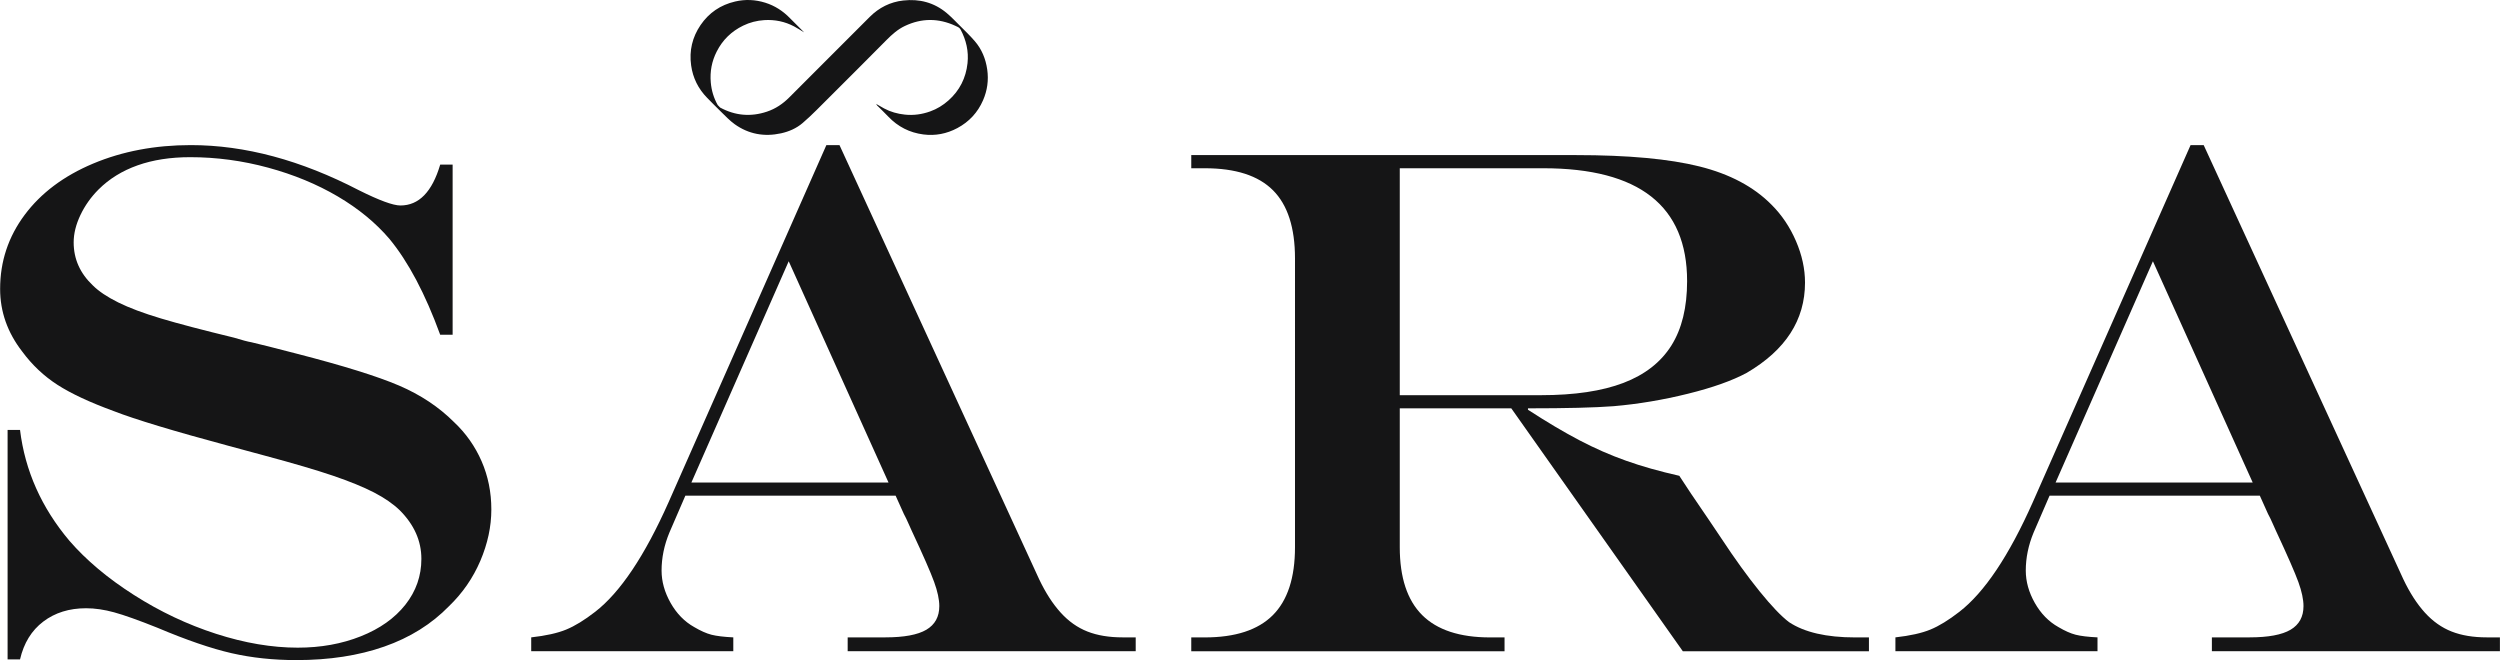 <svg xmlns:xlink="http://www.w3.org/1999/xlink" xmlns="http://www.w3.org/2000/svg" xmlns:svg="http://www.w3.org/2000/svg" id="svg1" width="160.053" height="42.268" viewBox="0 0 160.053 42.268"><defs id="defs1"><clipPath id="clipPath454"><path d="M 0,1080 H 1920 V 0 H 0 Z" transform="translate(-1332.721,-617.613)" id="path454"></path></clipPath><clipPath id="clipPath456"><path d="M 0,1080 H 1920 V 0 H 0 Z" transform="translate(-1349.455,-612.973)" id="path456"></path></clipPath><clipPath id="clipPath458"><path d="M 0,1080 H 1920 V 0 H 0 Z" transform="translate(-1378.795,-606.542)" id="path458"></path></clipPath><clipPath id="clipPath460"><path d="M 0,1080 H 1920 V 0 H 0 Z" transform="translate(-1414.958,-612.973)" id="path460"></path></clipPath><clipPath id="clipPath462"><path d="M 0,1080 H 1920 V 0 H 0 Z" transform="translate(-1350.194,-623.962)" id="path462"></path></clipPath></defs><g id="g401" transform="translate(-14648.779,-605.977)"><path id="path453" d="M 0,0 H 0.597 V -8.171 H 0 c -0.717,1.968 -1.53,3.503 -2.439,4.606 -0.661,0.773 -1.488,1.453 -2.483,2.039 -0.995,0.585 -2.109,1.046 -3.343,1.381 -1.234,0.335 -2.482,0.503 -3.744,0.503 -0.944,0 -1.786,-0.13 -2.525,-0.392 -0.739,-0.262 -1.364,-0.649 -1.876,-1.16 -0.364,-0.365 -0.654,-0.774 -0.87,-1.228 -0.216,-0.455 -0.324,-0.893 -0.324,-1.313 0,-0.796 0.307,-1.485 0.92,-2.065 0.285,-0.284 0.692,-0.556 1.22,-0.818 0.529,-0.262 1.212,-0.518 2.047,-0.768 0.836,-0.251 2.005,-0.557 3.506,-0.922 0.409,-0.125 0.688,-0.198 0.836,-0.221 l 0.836,-0.204 1.33,-0.342 c 2.252,-0.58 3.895,-1.092 4.93,-1.535 1.035,-0.444 1.917,-1.03 2.644,-1.757 0.568,-0.534 1.009,-1.16 1.322,-1.876 0.313,-0.717 0.469,-1.49 0.469,-2.32 0,-0.819 -0.177,-1.641 -0.528,-2.465 -0.353,-0.825 -0.854,-1.55 -1.502,-2.175 -0.842,-0.864 -1.879,-1.513 -3.113,-1.944 -1.234,-0.433 -2.641,-0.649 -4.222,-0.649 -1.103,0 -2.141,0.11 -3.112,0.332 -0.973,0.223 -2.159,0.629 -3.557,1.22 -0.91,0.364 -1.604,0.611 -2.082,0.742 -0.478,0.131 -0.927,0.196 -1.347,0.196 -0.807,0 -1.493,-0.213 -2.055,-0.639 -0.564,-0.427 -0.936,-1.033 -1.118,-1.817 h -0.597 v 11.02 h 0.597 c 0.239,-1.956 1.029,-3.731 2.371,-5.322 0.807,-0.933 1.839,-1.8 3.096,-2.602 1.256,-0.802 2.573,-1.424 3.949,-1.868 1.376,-0.444 2.684,-0.665 3.923,-0.665 1.104,0 2.112,0.181 3.028,0.546 0.916,0.364 1.629,0.87 2.141,1.518 0.512,0.649 0.768,1.382 0.768,2.2 0,0.865 -0.347,1.644 -1.041,2.337 -0.319,0.308 -0.731,0.591 -1.237,0.854 -0.506,0.261 -1.16,0.528 -1.962,0.802 -0.801,0.272 -1.901,0.596 -3.3,0.971 l -1.705,0.461 c -2.662,0.716 -4.504,1.274 -5.528,1.672 -1.148,0.42 -2.05,0.841 -2.704,1.262 -0.653,0.421 -1.22,0.955 -1.697,1.603 -0.705,0.91 -1.058,1.911 -1.058,3.002 0,1.32 0.393,2.505 1.178,3.557 0.784,1.052 1.882,1.874 3.292,2.466 1.41,0.591 2.974,0.886 4.69,0.886 2.594,0 5.283,-0.722 8.07,-2.167 0.977,-0.488 1.642,-0.733 1.995,-0.733 0.888,0 1.524,0.654 1.911,1.962" style="fill:#151516;fill-opacity:1;fill-rule:nonzero;stroke:none" transform="matrix(1.333,0,0,-1.333,14676.961,616.517)" clip-path="url(#clipPath454)"></path><path id="path455" d="m 0,0 -4.674,-10.627 h 9.468 z m 1.809,5.578 h 0.63 l 9.587,-20.846 c 0.308,-0.647 0.652,-1.182 1.033,-1.603 0.38,-0.42 0.81,-0.725 1.288,-0.912 0.477,-0.188 1.04,-0.281 1.688,-0.281 h 0.631 v -0.665 H 2.832 v 0.665 h 1.809 c 0.897,0 1.554,0.122 1.969,0.366 0.415,0.245 0.623,0.623 0.623,1.135 0,0.318 -0.083,0.705 -0.248,1.16 -0.164,0.454 -0.525,1.279 -1.083,2.473 -0.034,0.068 -0.085,0.182 -0.153,0.341 -0.068,0.159 -0.143,0.313 -0.222,0.46 l -0.392,0.87 H -4.964 l -0.767,-1.773 c -0.25,-0.604 -0.375,-1.212 -0.375,-1.825 0,-0.524 0.145,-1.041 0.434,-1.553 0.29,-0.512 0.668,-0.899 1.135,-1.16 0.307,-0.182 0.583,-0.304 0.827,-0.367 0.245,-0.062 0.595,-0.105 1.049,-0.127 v -0.665 h -9.706 v 0.665 c 0.705,0.079 1.265,0.204 1.68,0.375 0.416,0.17 0.879,0.455 1.391,0.852 1.205,0.933 2.382,2.69 3.53,5.272 z" style="fill:#151516;fill-opacity:1;fill-rule:nonzero;stroke:none" transform="matrix(1.333,0,0,-1.333,14699.273,622.703)" clip-path="url(#clipPath456)"></path><path id="path457" d="m 0,0 h 6.789 c 1.604,0 2.92,0.196 3.949,0.588 1.029,0.392 1.796,0.989 2.303,1.791 0.506,0.802 0.759,1.834 0.759,3.097 0,3.616 -2.303,5.423 -6.908,5.423 L 0,10.899 Z M 5.356,-0.632 H 0 v -6.669 c 0,-1.456 0.358,-2.542 1.074,-3.259 0.717,-0.715 1.803,-1.074 3.258,-1.074 h 0.7 v -0.665 h -15.046 v 0.665 h 0.649 c 1.467,0 2.555,0.356 3.266,1.066 0.711,0.711 1.067,1.799 1.067,3.267 V 6.567 c 0,1.478 -0.353,2.57 -1.058,3.275 -0.705,0.705 -1.797,1.057 -3.275,1.057 h -0.649 v 0.632 H 8.461 c 2.502,0 4.48,-0.182 5.935,-0.546 1.457,-0.364 2.611,-0.978 3.463,-1.842 0.49,-0.489 0.879,-1.069 1.169,-1.74 0.29,-0.672 0.435,-1.337 0.435,-1.996 C 19.463,3.61 18.53,2.166 16.666,1.074 15.972,0.699 15.028,0.363 13.834,0.068 12.64,-0.228 11.451,-0.427 10.269,-0.529 9.37,-0.598 8,-0.632 6.157,-0.632 V -0.7 c 0.91,-0.591 1.735,-1.08 2.474,-1.467 0.739,-0.387 1.484,-0.714 2.235,-0.98 0.75,-0.268 1.603,-0.509 2.559,-0.725 l 0.562,-0.854 c 0.375,-0.545 0.655,-0.955 0.836,-1.228 0.182,-0.273 0.393,-0.585 0.631,-0.938 0.637,-0.966 1.243,-1.805 1.817,-2.516 0.575,-0.711 1.049,-1.208 1.424,-1.492 0.74,-0.49 1.797,-0.734 3.173,-0.734 h 0.665 v -0.665 h -8.938 z" style="fill:#151516;fill-opacity:1;fill-rule:nonzero;stroke:none" transform="matrix(1.333,0,0,-1.333,14738.394,631.277)" clip-path="url(#clipPath458)"></path><path id="path459" d="m 0,0 -4.674,-10.627 h 9.467 z m 1.809,5.578 h 0.63 l 9.587,-20.846 c 0.307,-0.647 0.651,-1.182 1.032,-1.603 0.381,-0.42 0.81,-0.725 1.288,-0.912 0.477,-0.188 1.041,-0.281 1.688,-0.281 h 0.632 v -0.665 H 2.832 v 0.665 H 4.64 c 0.898,0 1.555,0.122 1.97,0.366 0.415,0.245 0.622,0.623 0.622,1.135 0,0.318 -0.082,0.705 -0.247,1.16 -0.165,0.454 -0.526,1.279 -1.083,2.473 -0.034,0.068 -0.086,0.182 -0.153,0.341 -0.068,0.159 -0.143,0.313 -0.223,0.46 l -0.391,0.87 H -4.964 l -0.767,-1.773 c -0.25,-0.604 -0.375,-1.212 -0.375,-1.825 0,-0.524 0.144,-1.041 0.434,-1.553 0.29,-0.512 0.668,-0.899 1.135,-1.16 0.307,-0.182 0.582,-0.304 0.827,-0.367 0.244,-0.062 0.594,-0.105 1.049,-0.127 v -0.665 h -9.706 v 0.665 c 0.705,0.079 1.264,0.204 1.68,0.375 0.416,0.17 0.878,0.455 1.39,0.852 1.206,0.933 2.383,2.69 3.531,5.272 z" style="fill:#151516;fill-opacity:1;fill-rule:nonzero;stroke:none" transform="matrix(1.333,0,0,-1.333,14786.611,622.703)" clip-path="url(#clipPath460)"></path><path id="path461" d="M 0,0 C -0.167,0.101 -0.317,0.201 -0.478,0.286 -0.927,0.523 -1.406,0.62 -1.913,0.589 -2.269,0.566 -2.607,0.48 -2.927,0.324 -3.488,0.051 -3.913,-0.361 -4.196,-0.919 -4.434,-1.386 -4.527,-1.882 -4.482,-2.401 -4.449,-2.787 -4.34,-3.152 -4.149,-3.49 l 0.118,-0.121 c 0.719,-0.39 1.47,-0.456 2.246,-0.196 0.414,0.138 0.766,0.376 1.074,0.685 0.638,0.643 1.279,1.28 1.919,1.921 0.648,0.648 1.296,1.298 1.945,1.945 C 3.6,1.19 4.139,1.462 4.764,1.531 5.536,1.618 6.243,1.435 6.847,0.931 7.067,0.746 7.266,0.536 7.47,0.333 7.716,0.086 7.97,-0.156 8.197,-0.42 8.533,-0.809 8.721,-1.27 8.795,-1.779 8.869,-2.293 8.801,-2.787 8.595,-3.261 8.339,-3.848 7.927,-4.294 7.36,-4.597 6.848,-4.871 6.301,-4.976 5.728,-4.902 5.067,-4.817 4.505,-4.53 4.044,-4.046 3.87,-3.864 3.688,-3.69 3.51,-3.513 l -0.052,0.079 c 0.127,-0.073 0.254,-0.148 0.383,-0.218 0.31,-0.168 0.645,-0.259 0.995,-0.297 0.419,-0.046 0.826,0.012 1.22,0.153 0.326,0.116 0.617,0.295 0.876,0.525 0.538,0.477 0.84,1.079 0.917,1.789 C 7.911,-0.91 7.787,-0.37 7.515,0.138 7.459,0.241 7.356,0.273 7.266,0.315 6.456,0.689 5.646,0.691 4.838,0.307 4.498,0.146 4.222,-0.101 3.96,-0.365 3.5,-0.833 3.035,-1.296 2.571,-1.761 1.912,-2.42 1.255,-3.08 0.593,-3.736 0.378,-3.949 0.158,-4.159 -0.072,-4.355 -0.371,-4.61 -0.727,-4.764 -1.107,-4.848 c -0.804,-0.177 -1.556,-0.041 -2.227,0.438 -0.242,0.173 -0.448,0.397 -0.664,0.605 -0.225,0.217 -0.442,0.442 -0.661,0.664 -0.425,0.435 -0.682,0.951 -0.766,1.553 -0.099,0.705 0.055,1.355 0.452,1.939 0.403,0.59 0.96,0.969 1.659,1.131 0.488,0.115 0.97,0.093 1.45,-0.057 0.461,-0.145 0.85,-0.398 1.184,-0.742 0.201,-0.207 0.409,-0.408 0.612,-0.612 z" style="fill:#151516;fill-opacity:1;fill-rule:nonzero;stroke:none" transform="matrix(1.333,0,0,-1.333,14700.258,608.05)" clip-path="url(#clipPath462)"></path></g></svg>
